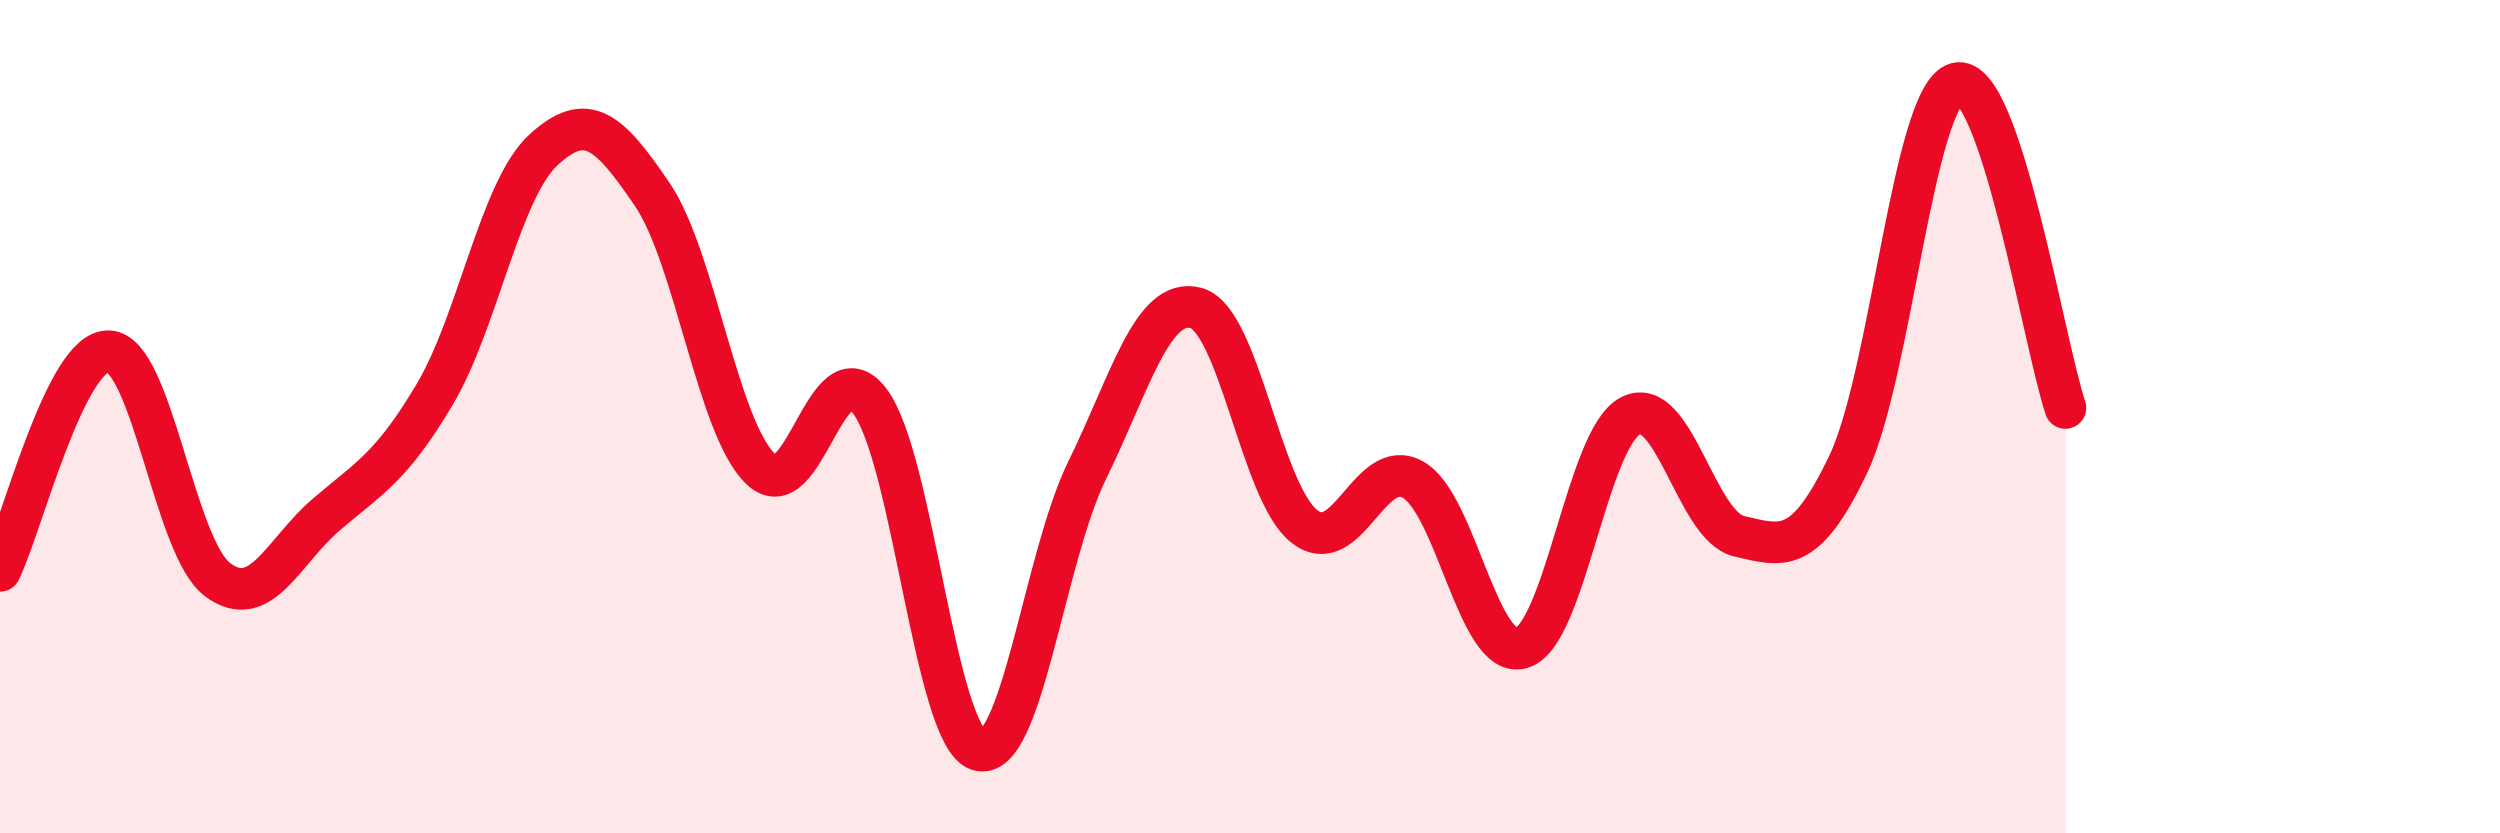 
    <svg width="60" height="20" viewBox="0 0 60 20" xmlns="http://www.w3.org/2000/svg">
      <path
        d="M 0,13.7 C 0.52,12.65 1.57,8.39 2.61,8.43 C 3.65,8.47 4.18,13.13 5.22,13.91 C 6.26,14.69 6.79,13.24 7.83,12.35 C 8.87,11.46 9.39,11.22 10.43,9.47 C 11.47,7.72 12,4.56 13.04,3.6 C 14.08,2.64 14.61,3.13 15.65,4.66 C 16.69,6.19 17.22,10.27 18.26,11.26 C 19.3,12.25 19.83,8.27 20.87,9.62 C 21.91,10.97 22.44,17.67 23.48,18 C 24.52,18.33 25.05,13.41 26.09,11.29 C 27.13,9.17 27.66,7.12 28.7,7.39 C 29.74,7.66 30.26,11.81 31.3,12.63 C 32.34,13.45 32.87,10.93 33.91,11.51 C 34.95,12.09 35.48,15.86 36.52,15.55 C 37.56,15.24 38.09,10.52 39.13,9.98 C 40.17,9.44 40.7,12.63 41.74,12.87 C 42.78,13.11 43.31,13.33 44.35,11.16 C 45.39,8.99 45.92,2.27 46.96,2 C 48,1.73 49.05,8.23 49.57,9.79L49.57 20L0 20Z"
        fill="#EB0A25"
        opacity="0.1"
        stroke-linecap="round"
        stroke-linejoin="round"
      />
      <path
        d="M 0,13.7 C 0.52,12.65 1.57,8.39 2.61,8.43 C 3.65,8.47 4.18,13.13 5.22,13.91 C 6.26,14.69 6.79,13.24 7.83,12.35 C 8.87,11.46 9.39,11.22 10.43,9.47 C 11.47,7.72 12,4.56 13.04,3.6 C 14.08,2.64 14.61,3.13 15.65,4.66 C 16.69,6.19 17.22,10.27 18.26,11.26 C 19.3,12.25 19.83,8.27 20.87,9.62 C 21.91,10.97 22.44,17.67 23.48,18 C 24.52,18.33 25.05,13.41 26.09,11.29 C 27.13,9.17 27.66,7.12 28.7,7.39 C 29.74,7.66 30.26,11.81 31.3,12.63 C 32.34,13.45 32.87,10.93 33.91,11.51 C 34.95,12.09 35.48,15.86 36.52,15.55 C 37.56,15.24 38.09,10.52 39.13,9.98 C 40.17,9.44 40.7,12.63 41.74,12.87 C 42.78,13.11 43.31,13.33 44.35,11.16 C 45.39,8.99 45.92,2.27 46.96,2 C 48,1.73 49.05,8.23 49.57,9.79"
        stroke="#EB0A25"
        stroke-width="1"
        fill="none"
        stroke-linecap="round"
        stroke-linejoin="round"
      />
    </svg>
  
